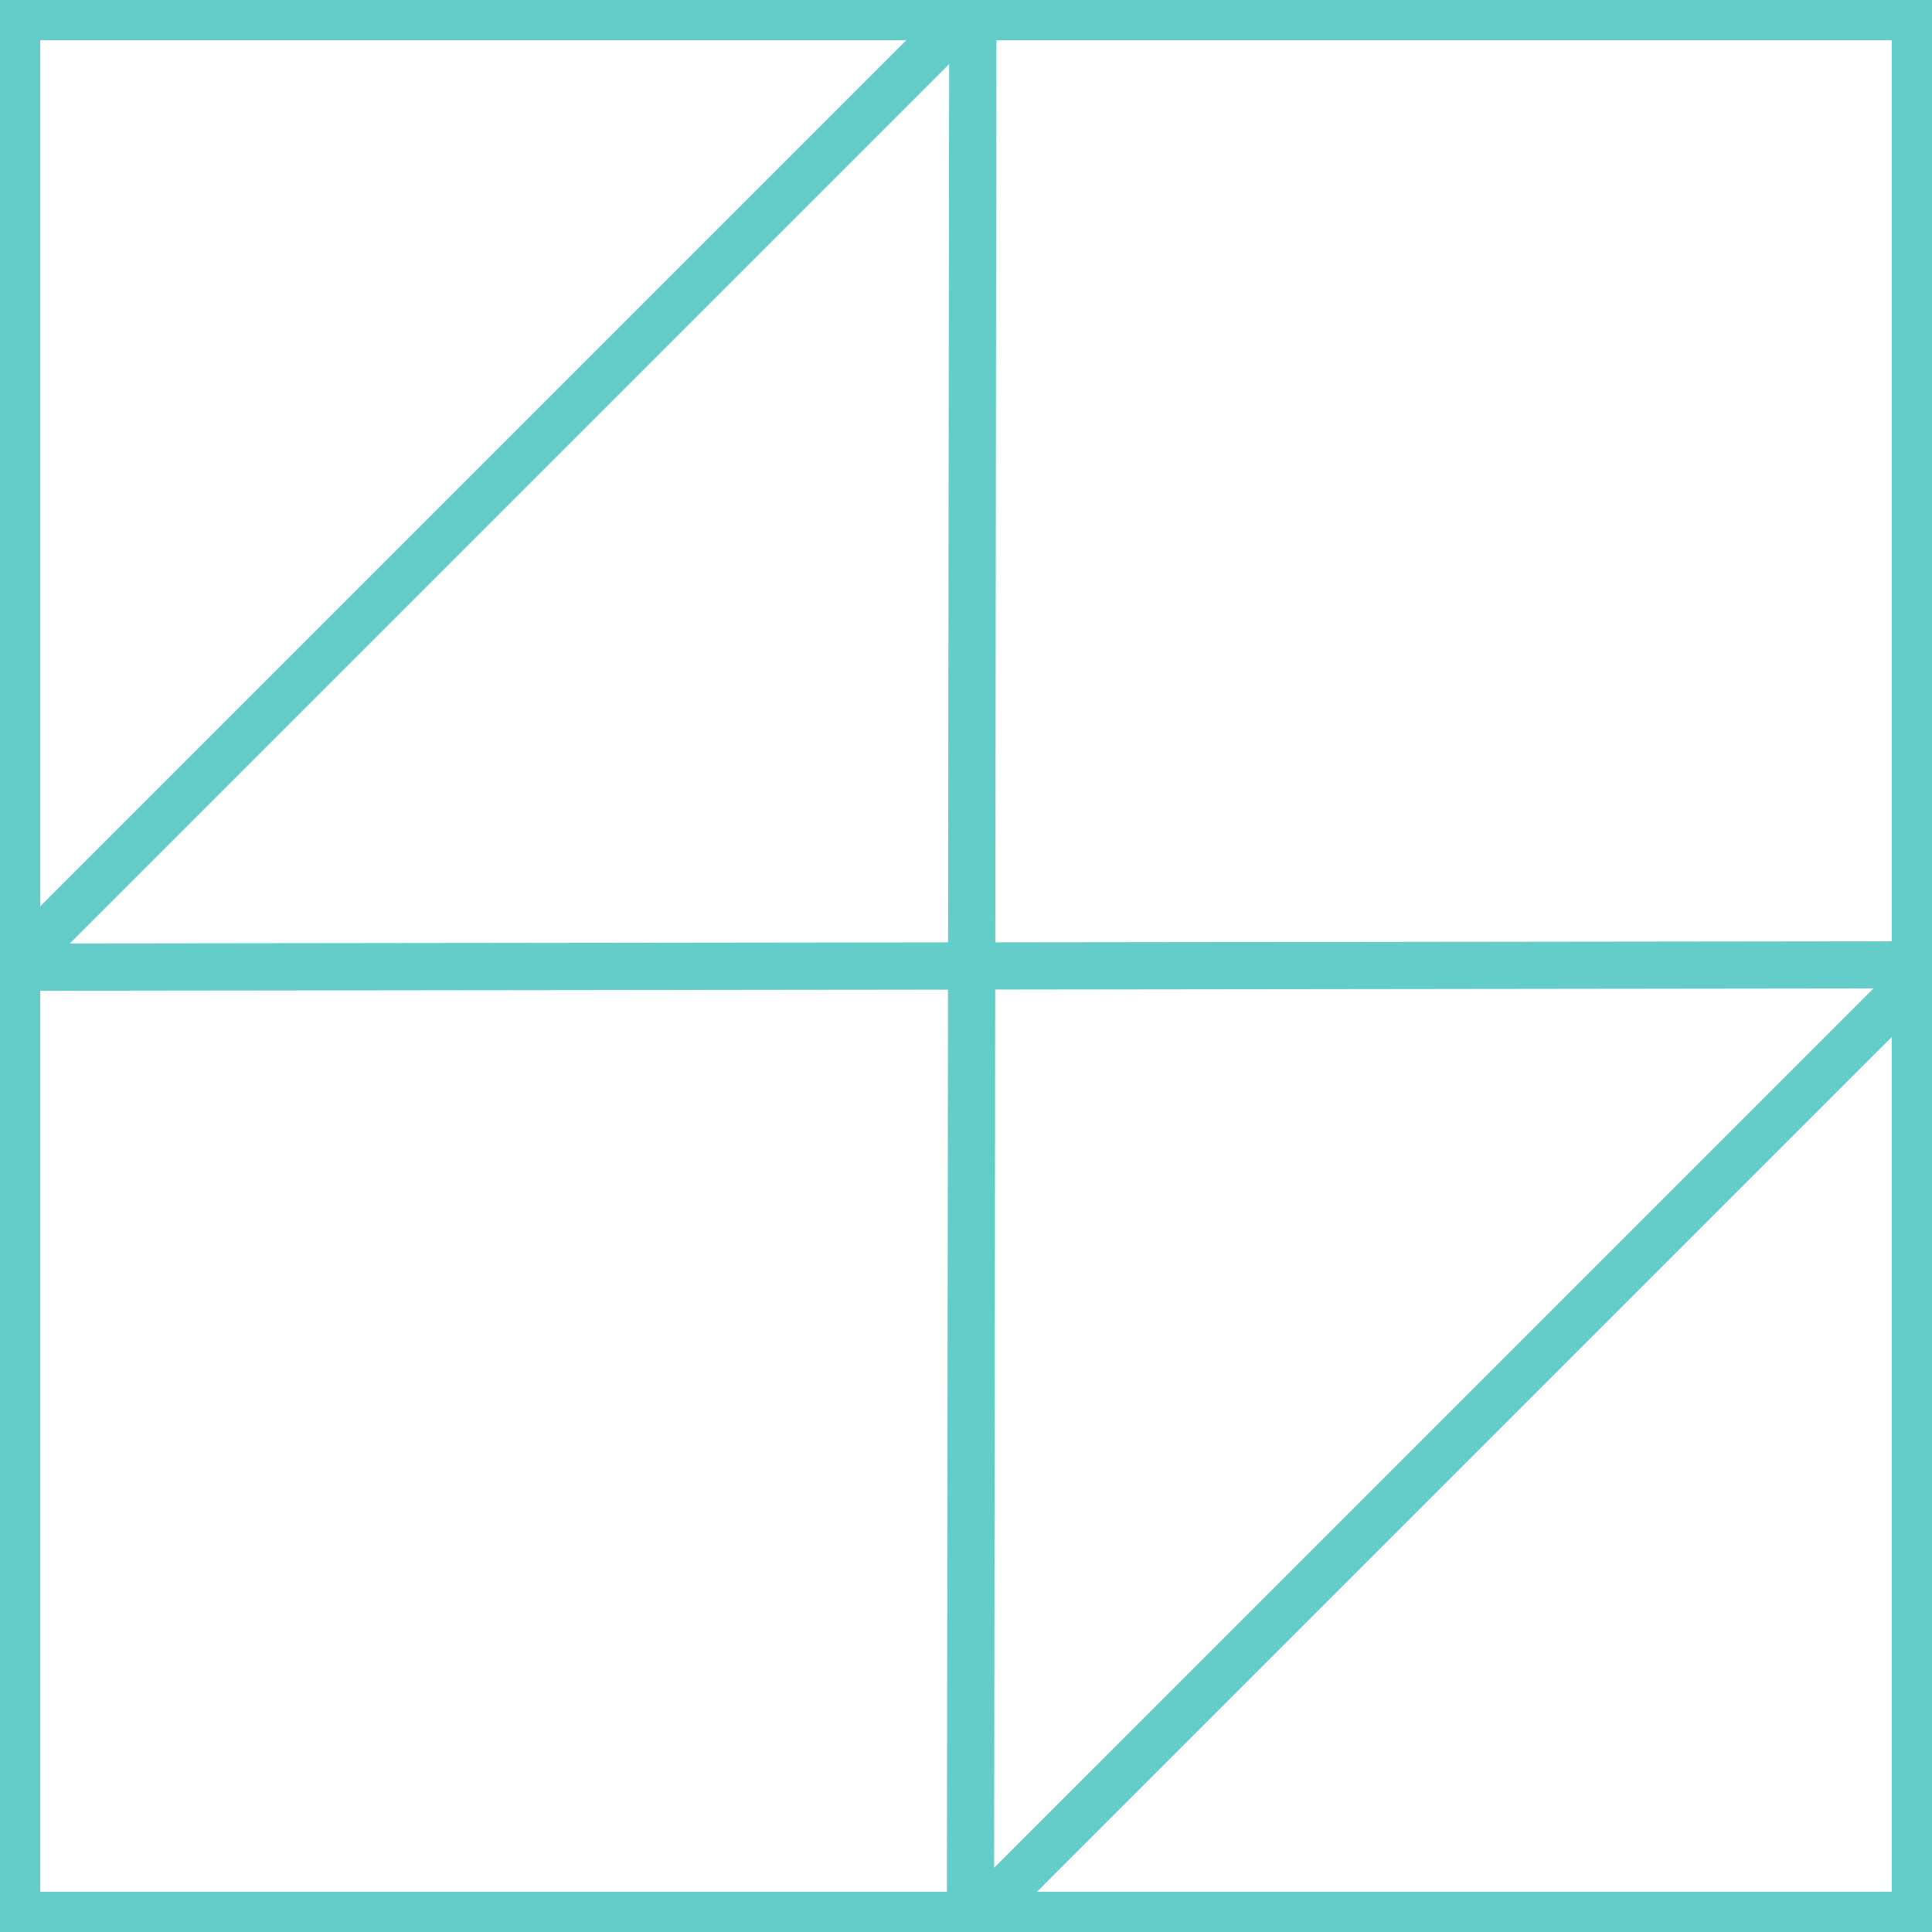 <svg width="48" height="48" viewBox="0 0 48 48" class="w-9 h-9 text-b-teal ltr:ml-auto rtl:mr-auto md:w-12 md:h-12 xl:w-14 xl:h-14 max-md:relative ltr:max-md:top-[0px] max-md:float-left max-md:rtl:float-right" fill="none" xmlns="http://www.w3.org/2000/svg">
                                            <rect stroke="#64CCC9" x="0.5" y="0.5" width="47" height="47" />
                                            <path fill="#64CCC9" d="M23.523 49.241L49.382 23.382L24.728 23.412L24.758 -1.242L-1.101 24.617L23.553 24.587L23.523 49.241ZM23.554 23.413L1.734 23.44L23.581 1.593L23.554 23.413ZM24.726 24.585L46.545 24.558L24.699 46.405L24.726 24.585Z" />
                                        </svg>  
